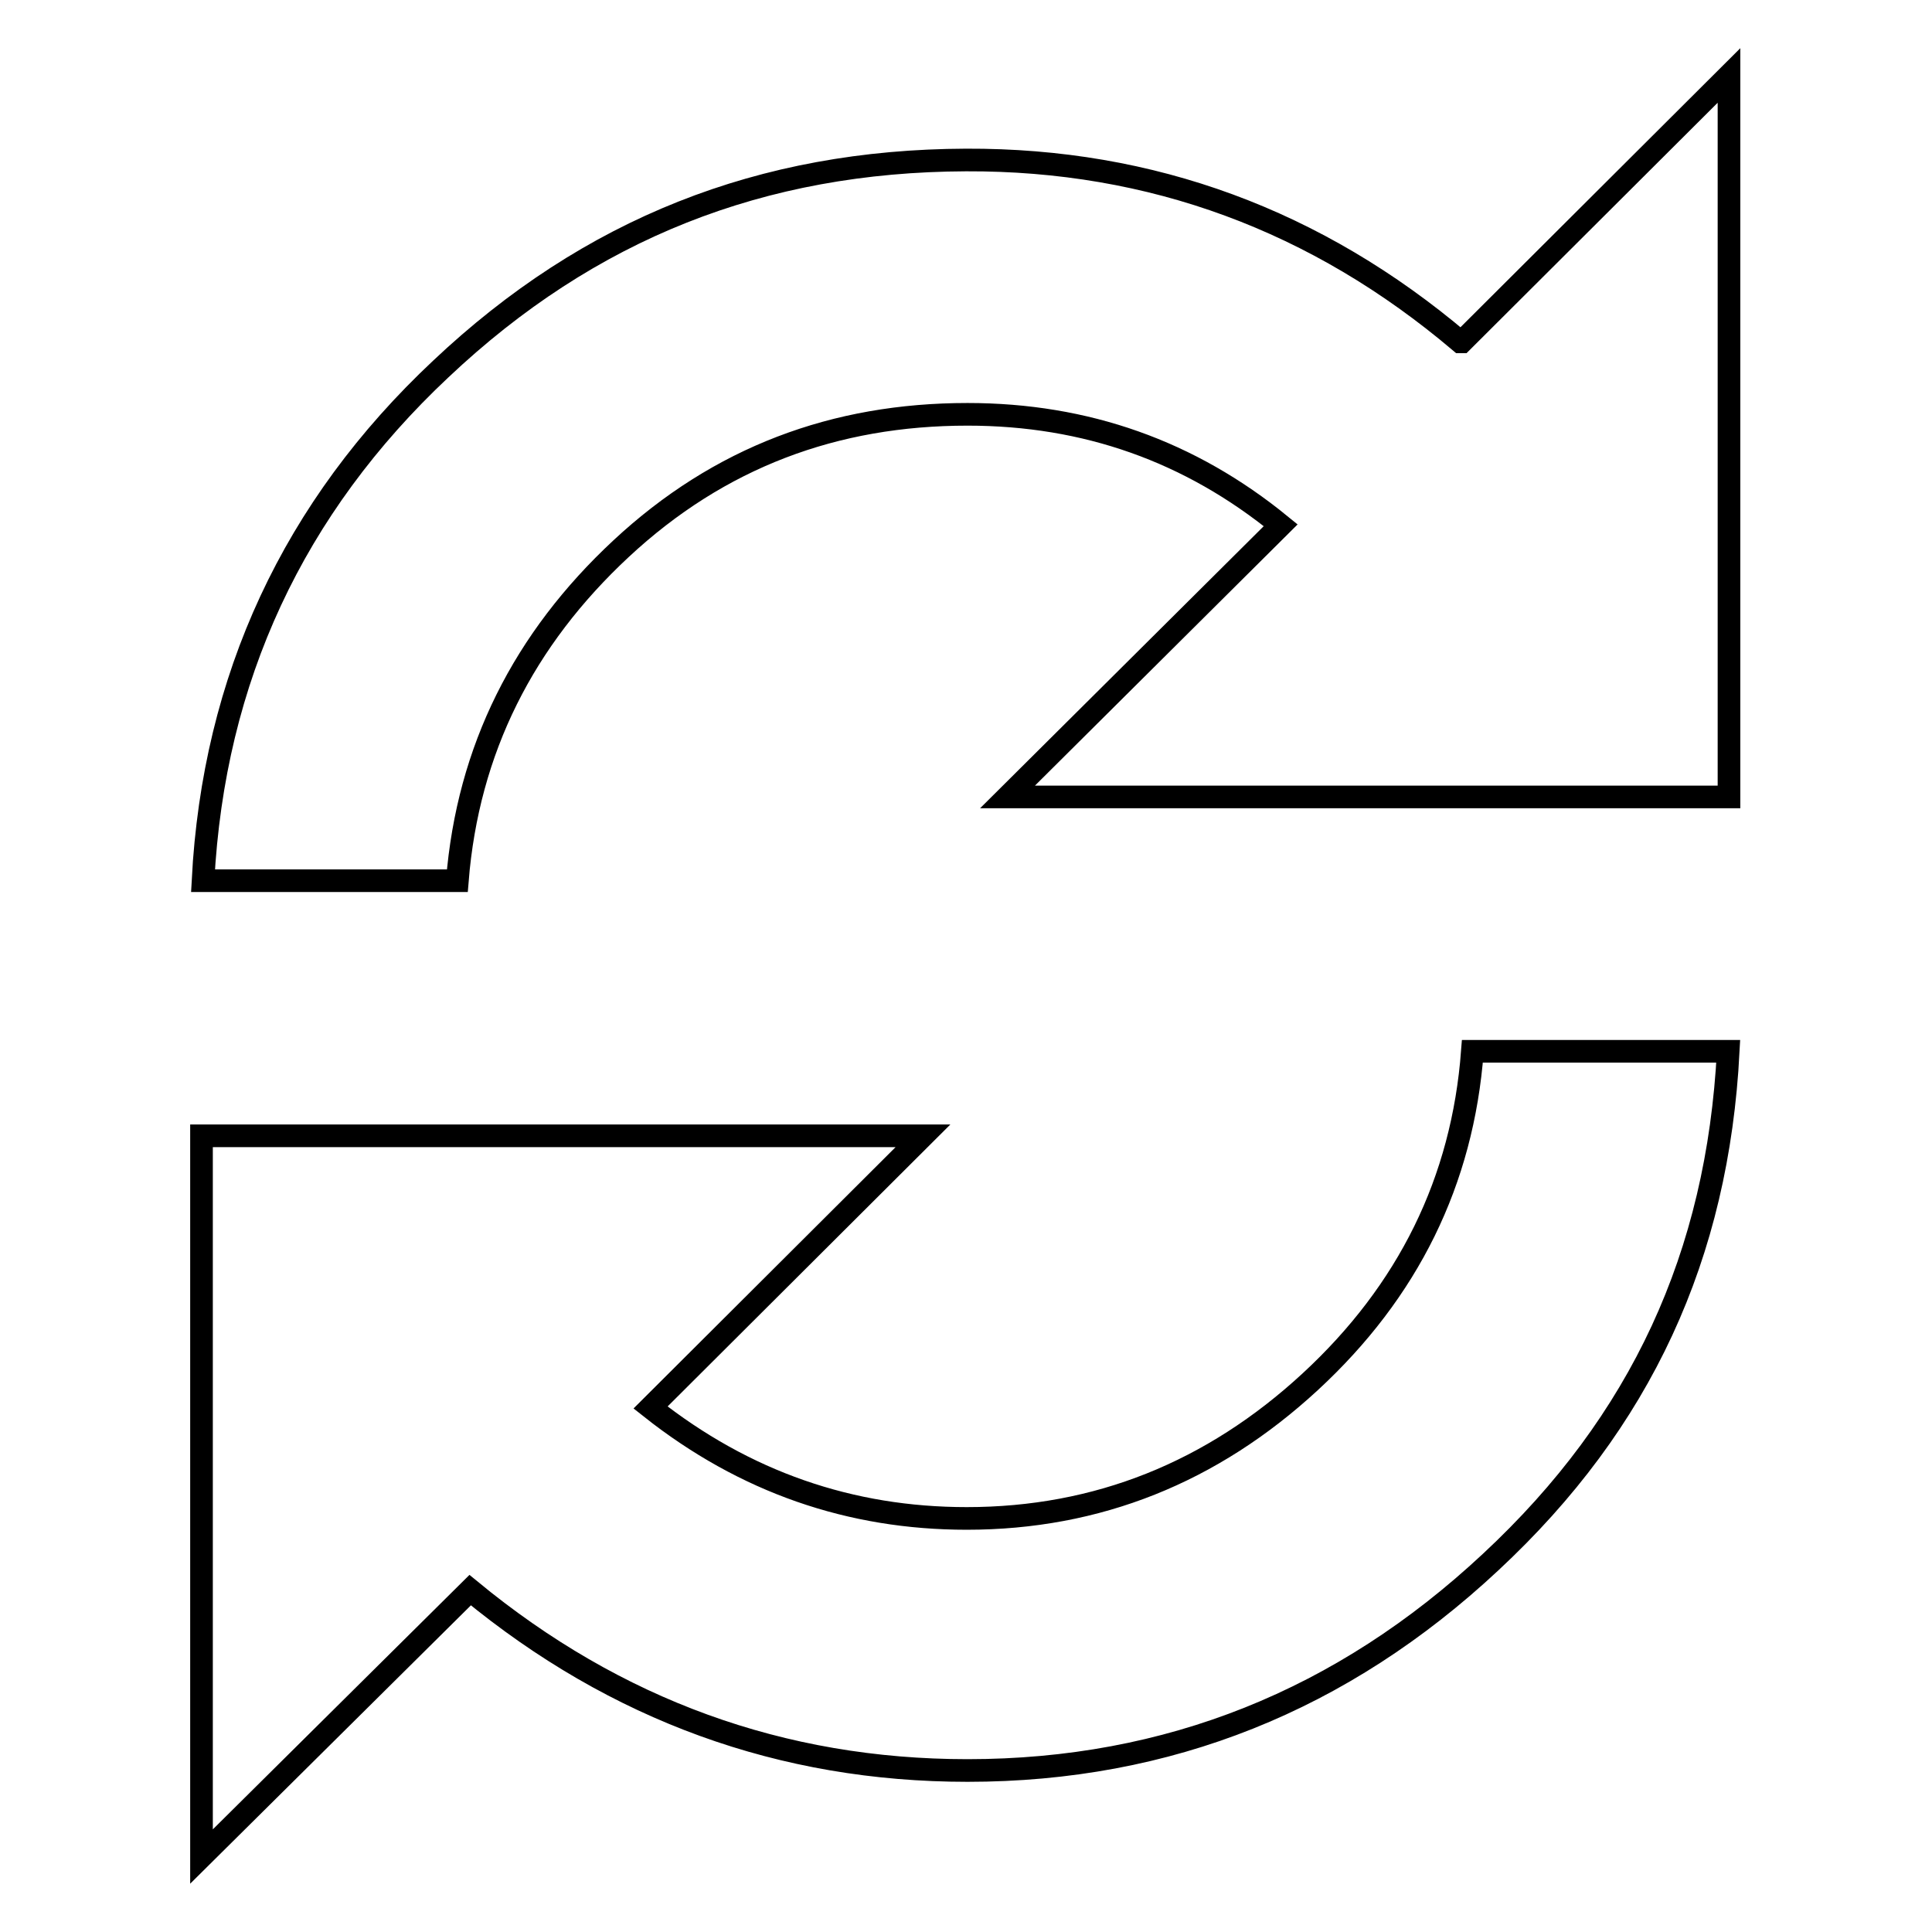 <?xml version="1.0" encoding="utf-8"?>
<!-- Svg Vector Icons : http://www.onlinewebfonts.com/icon -->
<!DOCTYPE svg PUBLIC "-//W3C//DTD SVG 1.1//EN" "http://www.w3.org/Graphics/SVG/1.1/DTD/svg11.dtd">
<svg version="1.1" xmlns="http://www.w3.org/2000/svg" xmlns:xlink="http://www.w3.org/1999/xlink" x="0px" y="0px" viewBox="0 0 256 256" enable-background="new 0 0 256 256" xml:space="preserve">
<g><g><path stroke-width="3" fill-opacity="0" stroke="#000000"  d="M21.5,214.9"/><path stroke-width="3" fill-opacity="0" stroke="#000000"  d="M60.6,116.7c1.4-17.4,8.8-32,21.7-44c13-12.1,28.3-17.8,45.9-17.8c15.7,0,29.5,4.9,41.5,14.7l-36.2,36h95.6V10l-35.4,35.3h-0.2c-19-16.1-40.9-24.2-65.5-24.1c-27.1,0.1-49.9,9.1-69.6,27.7c-19.5,18.3-30.1,41-31.5,67.8L60.6,116.7L60.6,116.7z"/><path stroke-width="3" fill-opacity="0" stroke="#000000"  d="M62.3,210.7c19.3,15.9,41.3,23.9,65.9,23.9c26.6,0,49.7-9.3,69.3-27.6c20-18.6,30.1-40.7,31.5-67.7h-33.9c-1.3,17.2-8.5,31.8-21.5,43.8c-13,12-28.2,18.1-45.5,18.1c-15.4,0-29.4-4.8-41.9-14.7l36.1-36H26.7V246L62.3,210.7z"/><path stroke-width="3" fill-opacity="0" stroke="#000000"  d="M234.5,214.9"/></g></g>
</svg>